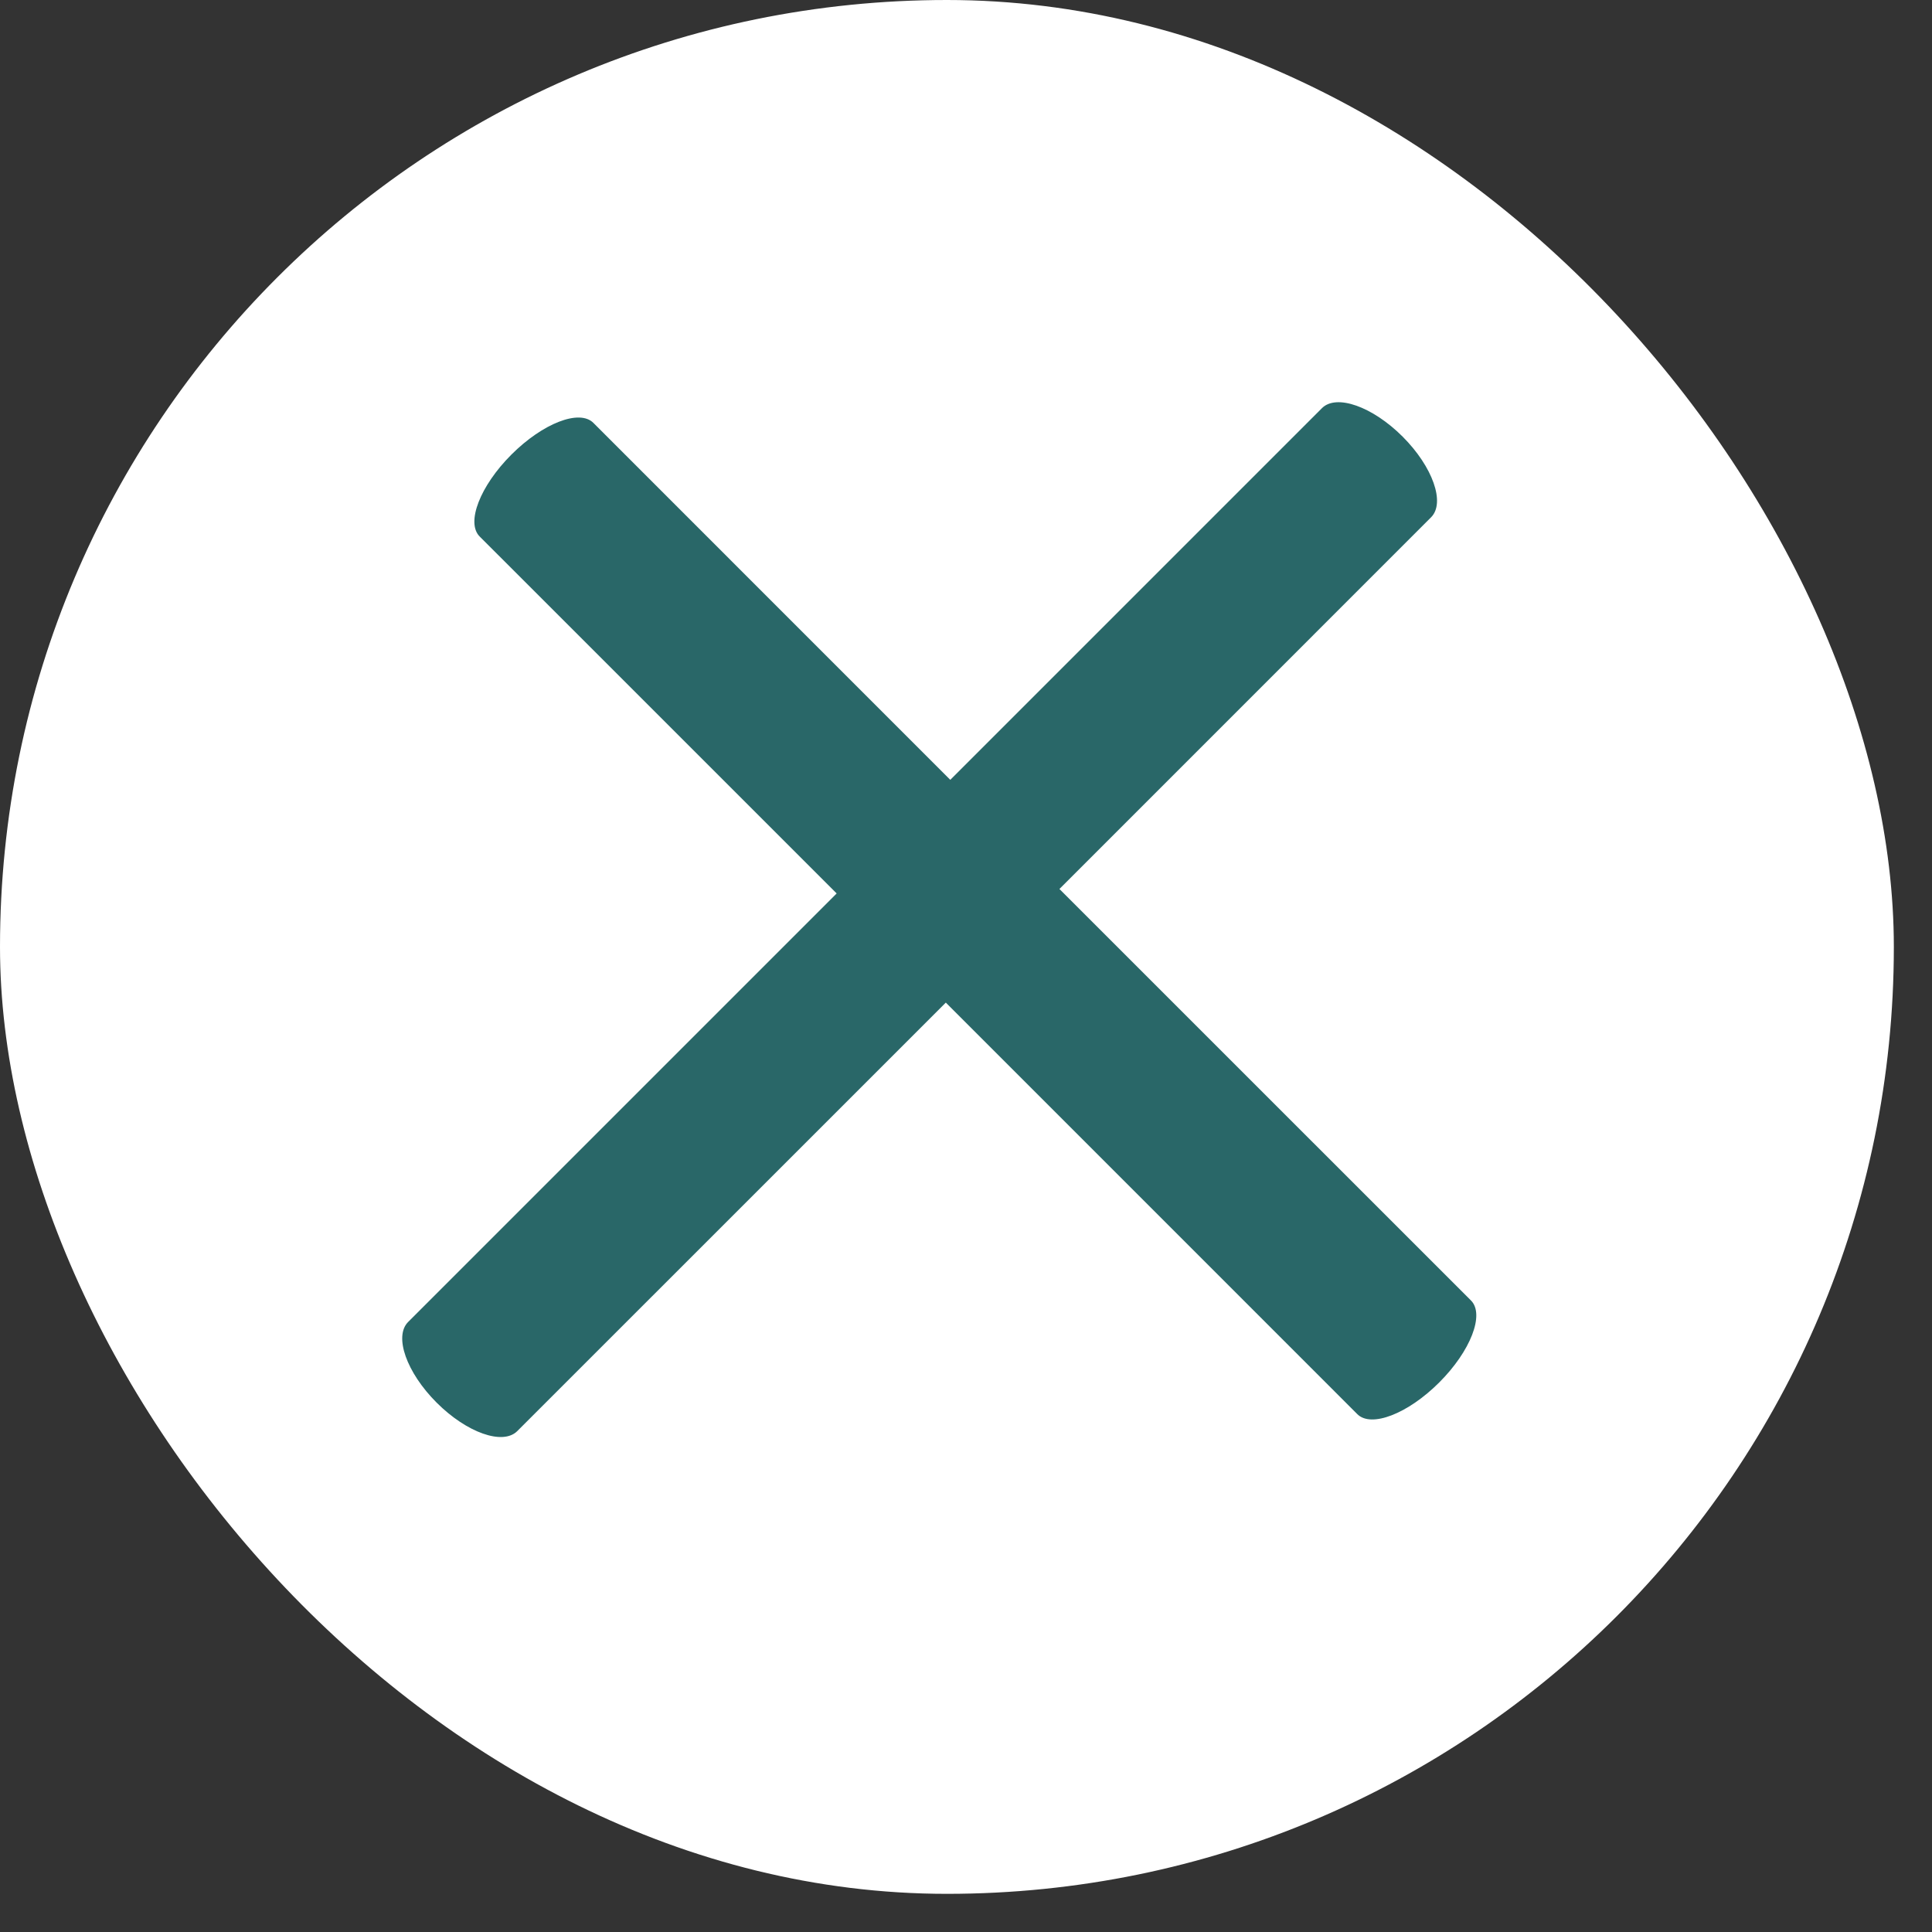 <?xml version="1.0" encoding="UTF-8"?> <svg xmlns="http://www.w3.org/2000/svg" width="36" height="36" viewBox="0 0 36 36" fill="none"><rect x="0" y="0" width="36" height="36" fill="#333333" stroke="none"/><rect width="35.289" height="35.289" rx="17.645" fill="white"></rect><path d="M11.056 7.879C10.797 7.621 10.114 7.886 9.529 8.471C8.945 9.055 8.68 9.739 8.938 9.997L15.59 16.648L7.605 24.633C7.337 24.901 7.574 25.574 8.136 26.136C8.698 26.698 9.371 26.935 9.639 26.666L17.624 18.682L25.292 26.351C25.55 26.609 26.234 26.344 26.818 25.76C27.403 25.175 27.668 24.492 27.41 24.233L19.741 16.565L26.666 9.639C26.935 9.371 26.698 8.698 26.136 8.136C25.574 7.574 24.901 7.337 24.633 7.605L17.707 14.531L11.056 7.879Z" fill="#296768"></path></svg> 